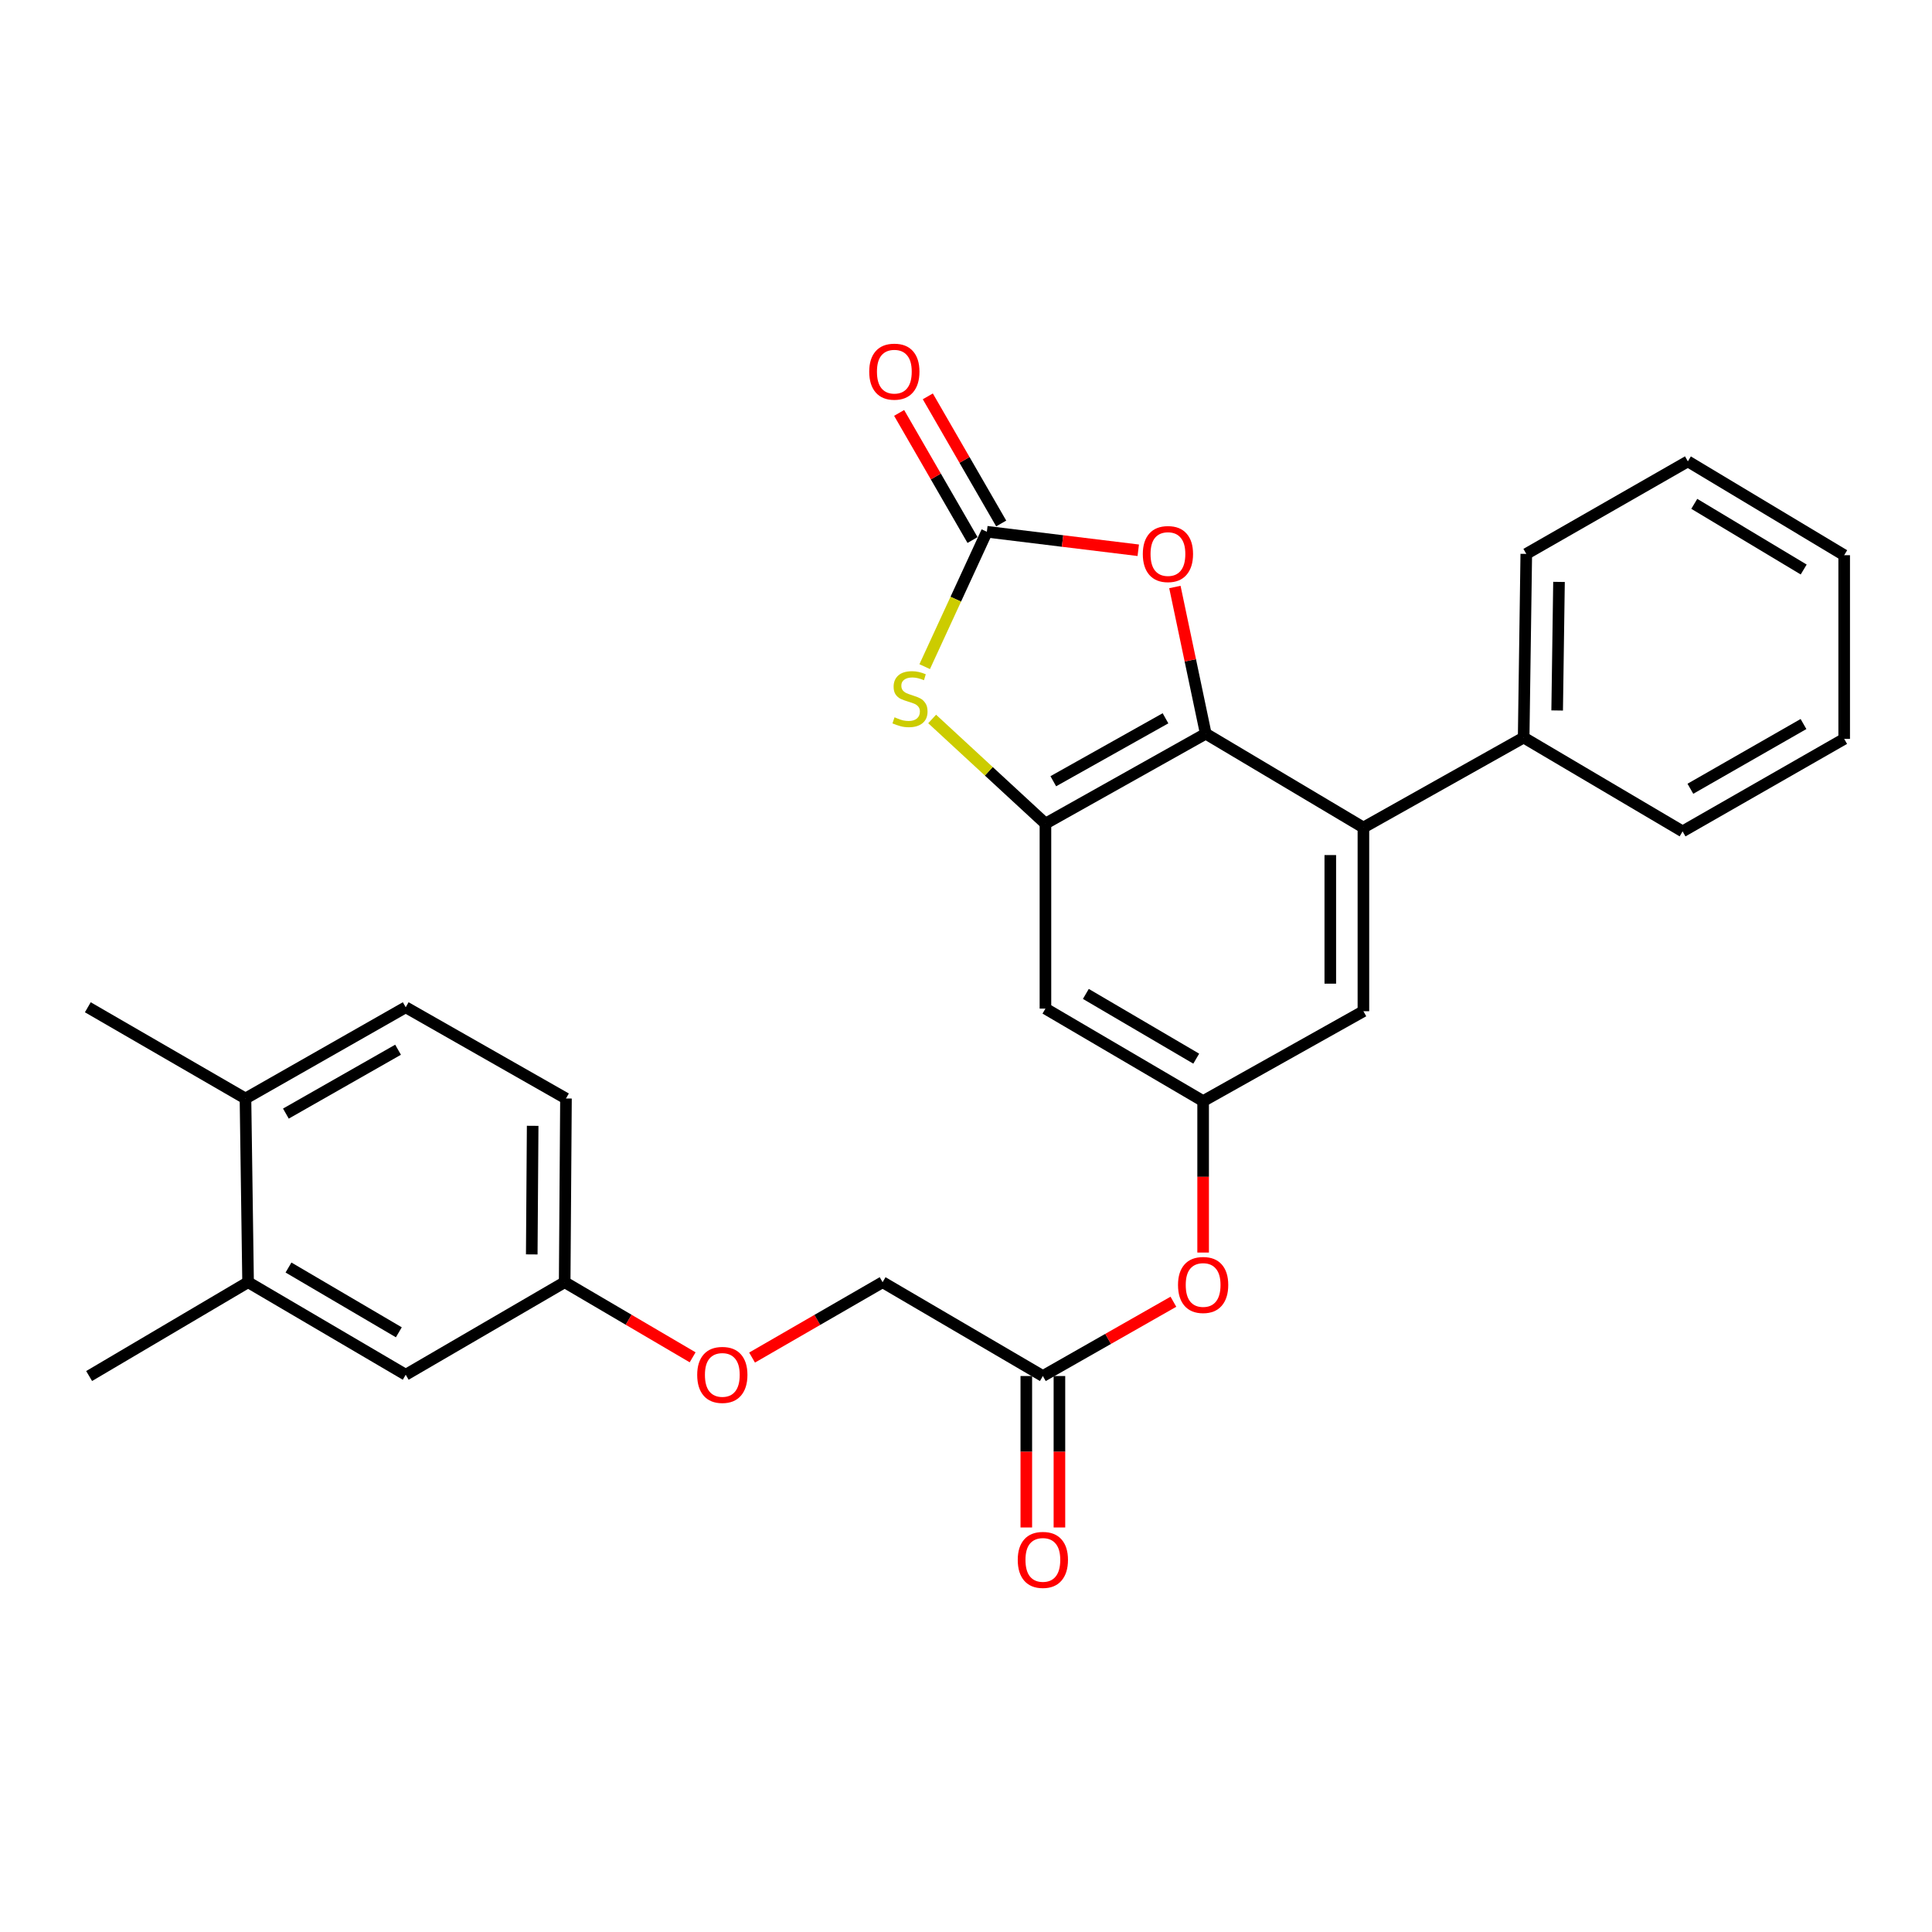 <?xml version='1.0' encoding='iso-8859-1'?>
<svg version='1.1' baseProfile='full'
              xmlns='http://www.w3.org/2000/svg'
                      xmlns:rdkit='http://www.rdkit.org/xml'
                      xmlns:xlink='http://www.w3.org/1999/xlink'
                  xml:space='preserve'
width='1000px' height='1000px' viewBox='0 0 1000 1000'>
<!-- END OF HEADER -->
<rect style='opacity:1.0;fill:#FFFFFF;stroke:none' width='1000' height='1000' x='0' y='0'> </rect>
<path class='bond-0' d='M 624.09,379.757 L 541.119,426.295' style='fill:none;fill-rule:evenodd;stroke:#000000;stroke-width:6px;stroke-linecap:butt;stroke-linejoin:miter;stroke-opacity:1' />
<path class='bond-0' d='M 603.259,371.788 L 545.179,404.364' style='fill:none;fill-rule:evenodd;stroke:#000000;stroke-width:6px;stroke-linecap:butt;stroke-linejoin:miter;stroke-opacity:1' />
<path class='bond-3' d='M 624.09,379.757 L 616.107,341.794' style='fill:none;fill-rule:evenodd;stroke:#000000;stroke-width:6px;stroke-linecap:butt;stroke-linejoin:miter;stroke-opacity:1' />
<path class='bond-3' d='M 616.107,341.794 L 608.124,303.83' style='fill:none;fill-rule:evenodd;stroke:#FF0000;stroke-width:6px;stroke-linecap:butt;stroke-linejoin:miter;stroke-opacity:1' />
<path class='bond-4' d='M 624.09,379.757 L 705.699,428.323' style='fill:none;fill-rule:evenodd;stroke:#000000;stroke-width:6px;stroke-linecap:butt;stroke-linejoin:miter;stroke-opacity:1' />
<path class='bond-2' d='M 541.119,426.295 L 511.799,399.217' style='fill:none;fill-rule:evenodd;stroke:#000000;stroke-width:6px;stroke-linecap:butt;stroke-linejoin:miter;stroke-opacity:1' />
<path class='bond-2' d='M 511.799,399.217 L 482.479,372.139' style='fill:none;fill-rule:evenodd;stroke:#CCCC00;stroke-width:6px;stroke-linecap:butt;stroke-linejoin:miter;stroke-opacity:1' />
<path class='bond-5' d='M 541.119,426.295 L 541.119,522.054' style='fill:none;fill-rule:evenodd;stroke:#000000;stroke-width:6px;stroke-linecap:butt;stroke-linejoin:miter;stroke-opacity:1' />
<path class='bond-1' d='M 510.799,275.236 L 549.98,280.026' style='fill:none;fill-rule:evenodd;stroke:#000000;stroke-width:6px;stroke-linecap:butt;stroke-linejoin:miter;stroke-opacity:1' />
<path class='bond-1' d='M 549.98,280.026 L 589.16,284.815' style='fill:none;fill-rule:evenodd;stroke:#FF0000;stroke-width:6px;stroke-linecap:butt;stroke-linejoin:miter;stroke-opacity:1' />
<path class='bond-10' d='M 518.221,270.951 L 499.228,238.053' style='fill:none;fill-rule:evenodd;stroke:#000000;stroke-width:6px;stroke-linecap:butt;stroke-linejoin:miter;stroke-opacity:1' />
<path class='bond-10' d='M 499.228,238.053 L 480.235,205.154' style='fill:none;fill-rule:evenodd;stroke:#FF0000;stroke-width:6px;stroke-linecap:butt;stroke-linejoin:miter;stroke-opacity:1' />
<path class='bond-10' d='M 503.376,279.521 L 484.383,246.623' style='fill:none;fill-rule:evenodd;stroke:#000000;stroke-width:6px;stroke-linecap:butt;stroke-linejoin:miter;stroke-opacity:1' />
<path class='bond-10' d='M 484.383,246.623 L 465.391,213.724' style='fill:none;fill-rule:evenodd;stroke:#FF0000;stroke-width:6px;stroke-linecap:butt;stroke-linejoin:miter;stroke-opacity:1' />
<path class='bond-28' d='M 510.799,275.236 L 494.708,310.145' style='fill:none;fill-rule:evenodd;stroke:#000000;stroke-width:6px;stroke-linecap:butt;stroke-linejoin:miter;stroke-opacity:1' />
<path class='bond-28' d='M 494.708,310.145 L 478.617,345.054' style='fill:none;fill-rule:evenodd;stroke:#CCCC00;stroke-width:6px;stroke-linecap:butt;stroke-linejoin:miter;stroke-opacity:1' />
<path class='bond-7' d='M 705.699,428.323 L 705.699,523.407' style='fill:none;fill-rule:evenodd;stroke:#000000;stroke-width:6px;stroke-linecap:butt;stroke-linejoin:miter;stroke-opacity:1' />
<path class='bond-7' d='M 688.558,442.585 L 688.558,509.144' style='fill:none;fill-rule:evenodd;stroke:#000000;stroke-width:6px;stroke-linecap:butt;stroke-linejoin:miter;stroke-opacity:1' />
<path class='bond-12' d='M 705.699,428.323 L 788.642,381.757' style='fill:none;fill-rule:evenodd;stroke:#000000;stroke-width:6px;stroke-linecap:butt;stroke-linejoin:miter;stroke-opacity:1' />
<path class='bond-29' d='M 541.119,522.054 L 622.738,569.925' style='fill:none;fill-rule:evenodd;stroke:#000000;stroke-width:6px;stroke-linecap:butt;stroke-linejoin:miter;stroke-opacity:1' />
<path class='bond-29' d='M 562.033,514.45 L 619.167,547.959' style='fill:none;fill-rule:evenodd;stroke:#000000;stroke-width:6px;stroke-linecap:butt;stroke-linejoin:miter;stroke-opacity:1' />
<path class='bond-6' d='M 622.738,569.925 L 705.699,523.407' style='fill:none;fill-rule:evenodd;stroke:#000000;stroke-width:6px;stroke-linecap:butt;stroke-linejoin:miter;stroke-opacity:1' />
<path class='bond-11' d='M 622.738,569.925 L 622.738,609.123' style='fill:none;fill-rule:evenodd;stroke:#000000;stroke-width:6px;stroke-linecap:butt;stroke-linejoin:miter;stroke-opacity:1' />
<path class='bond-11' d='M 622.738,609.123 L 622.738,648.321' style='fill:none;fill-rule:evenodd;stroke:#FF0000;stroke-width:6px;stroke-linecap:butt;stroke-linejoin:miter;stroke-opacity:1' />
<path class='bond-8' d='M 539.786,712.232 L 573.569,693.004' style='fill:none;fill-rule:evenodd;stroke:#000000;stroke-width:6px;stroke-linecap:butt;stroke-linejoin:miter;stroke-opacity:1' />
<path class='bond-8' d='M 573.569,693.004 L 607.351,673.776' style='fill:none;fill-rule:evenodd;stroke:#FF0000;stroke-width:6px;stroke-linecap:butt;stroke-linejoin:miter;stroke-opacity:1' />
<path class='bond-15' d='M 531.215,712.232 L 531.215,751.425' style='fill:none;fill-rule:evenodd;stroke:#000000;stroke-width:6px;stroke-linecap:butt;stroke-linejoin:miter;stroke-opacity:1' />
<path class='bond-15' d='M 531.215,751.425 L 531.215,790.618' style='fill:none;fill-rule:evenodd;stroke:#FF0000;stroke-width:6px;stroke-linecap:butt;stroke-linejoin:miter;stroke-opacity:1' />
<path class='bond-15' d='M 548.356,712.232 L 548.356,751.425' style='fill:none;fill-rule:evenodd;stroke:#000000;stroke-width:6px;stroke-linecap:butt;stroke-linejoin:miter;stroke-opacity:1' />
<path class='bond-15' d='M 548.356,751.425 L 548.356,790.618' style='fill:none;fill-rule:evenodd;stroke:#FF0000;stroke-width:6px;stroke-linecap:butt;stroke-linejoin:miter;stroke-opacity:1' />
<path class='bond-19' d='M 539.786,712.232 L 456.834,663.666' style='fill:none;fill-rule:evenodd;stroke:#000000;stroke-width:6px;stroke-linecap:butt;stroke-linejoin:miter;stroke-opacity:1' />
<path class='bond-9' d='M 128.406,663.666 L 209.997,711.565' style='fill:none;fill-rule:evenodd;stroke:#000000;stroke-width:6px;stroke-linecap:butt;stroke-linejoin:miter;stroke-opacity:1' />
<path class='bond-9' d='M 149.323,656.069 L 206.436,689.598' style='fill:none;fill-rule:evenodd;stroke:#000000;stroke-width:6px;stroke-linecap:butt;stroke-linejoin:miter;stroke-opacity:1' />
<path class='bond-21' d='M 128.406,663.666 L 46.131,712.232' style='fill:none;fill-rule:evenodd;stroke:#000000;stroke-width:6px;stroke-linecap:butt;stroke-linejoin:miter;stroke-opacity:1' />
<path class='bond-31' d='M 128.406,663.666 L 127.054,568.582' style='fill:none;fill-rule:evenodd;stroke:#000000;stroke-width:6px;stroke-linecap:butt;stroke-linejoin:miter;stroke-opacity:1' />
<path class='bond-23' d='M 788.642,381.757 L 790.003,286.692' style='fill:none;fill-rule:evenodd;stroke:#000000;stroke-width:6px;stroke-linecap:butt;stroke-linejoin:miter;stroke-opacity:1' />
<path class='bond-23' d='M 805.985,367.743 L 806.938,301.197' style='fill:none;fill-rule:evenodd;stroke:#000000;stroke-width:6px;stroke-linecap:butt;stroke-linejoin:miter;stroke-opacity:1' />
<path class='bond-24' d='M 788.642,381.757 L 870.908,430.323' style='fill:none;fill-rule:evenodd;stroke:#000000;stroke-width:6px;stroke-linecap:butt;stroke-linejoin:miter;stroke-opacity:1' />
<path class='bond-13' d='M 127.054,568.582 L 209.997,521.359' style='fill:none;fill-rule:evenodd;stroke:#000000;stroke-width:6px;stroke-linecap:butt;stroke-linejoin:miter;stroke-opacity:1' />
<path class='bond-13' d='M 147.976,576.395 L 206.036,543.338' style='fill:none;fill-rule:evenodd;stroke:#000000;stroke-width:6px;stroke-linecap:butt;stroke-linejoin:miter;stroke-opacity:1' />
<path class='bond-22' d='M 127.054,568.582 L 45.455,521.359' style='fill:none;fill-rule:evenodd;stroke:#000000;stroke-width:6px;stroke-linecap:butt;stroke-linejoin:miter;stroke-opacity:1' />
<path class='bond-14' d='M 209.997,711.565 L 292.273,663.666' style='fill:none;fill-rule:evenodd;stroke:#000000;stroke-width:6px;stroke-linecap:butt;stroke-linejoin:miter;stroke-opacity:1' />
<path class='bond-16' d='M 209.997,521.359 L 292.949,568.582' style='fill:none;fill-rule:evenodd;stroke:#000000;stroke-width:6px;stroke-linecap:butt;stroke-linejoin:miter;stroke-opacity:1' />
<path class='bond-17' d='M 292.273,663.666 L 325.39,683.106' style='fill:none;fill-rule:evenodd;stroke:#000000;stroke-width:6px;stroke-linecap:butt;stroke-linejoin:miter;stroke-opacity:1' />
<path class='bond-17' d='M 325.39,683.106 L 358.507,702.546' style='fill:none;fill-rule:evenodd;stroke:#FF0000;stroke-width:6px;stroke-linecap:butt;stroke-linejoin:miter;stroke-opacity:1' />
<path class='bond-20' d='M 292.273,663.666 L 292.949,568.582' style='fill:none;fill-rule:evenodd;stroke:#000000;stroke-width:6px;stroke-linecap:butt;stroke-linejoin:miter;stroke-opacity:1' />
<path class='bond-20' d='M 275.234,649.282 L 275.707,582.723' style='fill:none;fill-rule:evenodd;stroke:#000000;stroke-width:6px;stroke-linecap:butt;stroke-linejoin:miter;stroke-opacity:1' />
<path class='bond-18' d='M 389.267,702.677 L 423.05,683.171' style='fill:none;fill-rule:evenodd;stroke:#FF0000;stroke-width:6px;stroke-linecap:butt;stroke-linejoin:miter;stroke-opacity:1' />
<path class='bond-18' d='M 423.05,683.171 L 456.834,663.666' style='fill:none;fill-rule:evenodd;stroke:#000000;stroke-width:6px;stroke-linecap:butt;stroke-linejoin:miter;stroke-opacity:1' />
<path class='bond-26' d='M 790.003,286.692 L 873.641,238.803' style='fill:none;fill-rule:evenodd;stroke:#000000;stroke-width:6px;stroke-linecap:butt;stroke-linejoin:miter;stroke-opacity:1' />
<path class='bond-25' d='M 870.908,430.323 L 954.545,382.452' style='fill:none;fill-rule:evenodd;stroke:#000000;stroke-width:6px;stroke-linecap:butt;stroke-linejoin:miter;stroke-opacity:1' />
<path class='bond-25' d='M 874.939,408.266 L 933.485,374.756' style='fill:none;fill-rule:evenodd;stroke:#000000;stroke-width:6px;stroke-linecap:butt;stroke-linejoin:miter;stroke-opacity:1' />
<path class='bond-27' d='M 954.545,382.452 L 954.545,287.368' style='fill:none;fill-rule:evenodd;stroke:#000000;stroke-width:6px;stroke-linecap:butt;stroke-linejoin:miter;stroke-opacity:1' />
<path class='bond-30' d='M 873.641,238.803 L 954.545,287.368' style='fill:none;fill-rule:evenodd;stroke:#000000;stroke-width:6px;stroke-linecap:butt;stroke-linejoin:miter;stroke-opacity:1' />
<path class='bond-30' d='M 876.955,260.784 L 933.588,294.78' style='fill:none;fill-rule:evenodd;stroke:#000000;stroke-width:6px;stroke-linecap:butt;stroke-linejoin:miter;stroke-opacity:1' />
<path  class='atom-3' d='M 463.013 371.27
Q 463.333 371.39, 464.653 371.95
Q 465.973 372.51, 467.413 372.87
Q 468.893 373.19, 470.333 373.19
Q 473.013 373.19, 474.573 371.91
Q 476.133 370.59, 476.133 368.31
Q 476.133 366.75, 475.333 365.79
Q 474.573 364.83, 473.373 364.31
Q 472.173 363.79, 470.173 363.19
Q 467.653 362.43, 466.133 361.71
Q 464.653 360.99, 463.573 359.47
Q 462.533 357.95, 462.533 355.39
Q 462.533 351.83, 464.933 349.63
Q 467.373 347.43, 472.173 347.43
Q 475.453 347.43, 479.173 348.99
L 478.253 352.07
Q 474.853 350.67, 472.293 350.67
Q 469.533 350.67, 468.013 351.83
Q 466.493 352.95, 466.533 354.91
Q 466.533 356.43, 467.293 357.35
Q 468.093 358.27, 469.213 358.79
Q 470.373 359.31, 472.293 359.91
Q 474.853 360.71, 476.373 361.51
Q 477.893 362.31, 478.973 363.95
Q 480.093 365.55, 480.093 368.31
Q 480.093 372.23, 477.453 374.35
Q 474.853 376.43, 470.493 376.43
Q 467.973 376.43, 466.053 375.87
Q 464.173 375.35, 461.933 374.43
L 463.013 371.27
' fill='#CCCC00'/>
<path  class='atom-4' d='M 591.521 286.772
Q 591.521 279.972, 594.881 276.172
Q 598.241 272.372, 604.521 272.372
Q 610.801 272.372, 614.161 276.172
Q 617.521 279.972, 617.521 286.772
Q 617.521 293.652, 614.121 297.572
Q 610.721 301.452, 604.521 301.452
Q 598.281 301.452, 594.881 297.572
Q 591.521 293.692, 591.521 286.772
M 604.521 298.252
Q 608.841 298.252, 611.161 295.372
Q 613.521 292.452, 613.521 286.772
Q 613.521 281.212, 611.161 278.412
Q 608.841 275.572, 604.521 275.572
Q 600.201 275.572, 597.841 278.372
Q 595.521 281.172, 595.521 286.772
Q 595.521 292.492, 597.841 295.372
Q 600.201 298.252, 604.521 298.252
' fill='#FF0000'/>
<path  class='atom-11' d='M 449.909 192.365
Q 449.909 185.565, 453.269 181.765
Q 456.629 177.965, 462.909 177.965
Q 469.189 177.965, 472.549 181.765
Q 475.909 185.565, 475.909 192.365
Q 475.909 199.245, 472.509 203.165
Q 469.109 207.045, 462.909 207.045
Q 456.669 207.045, 453.269 203.165
Q 449.909 199.285, 449.909 192.365
M 462.909 203.845
Q 467.229 203.845, 469.549 200.965
Q 471.909 198.045, 471.909 192.365
Q 471.909 186.805, 469.549 184.005
Q 467.229 181.165, 462.909 181.165
Q 458.589 181.165, 456.229 183.965
Q 453.909 186.765, 453.909 192.365
Q 453.909 198.085, 456.229 200.965
Q 458.589 203.845, 462.909 203.845
' fill='#FF0000'/>
<path  class='atom-12' d='M 609.738 665.098
Q 609.738 658.298, 613.098 654.498
Q 616.458 650.698, 622.738 650.698
Q 629.018 650.698, 632.378 654.498
Q 635.738 658.298, 635.738 665.098
Q 635.738 671.978, 632.338 675.898
Q 628.938 679.778, 622.738 679.778
Q 616.498 679.778, 613.098 675.898
Q 609.738 672.018, 609.738 665.098
M 622.738 676.578
Q 627.058 676.578, 629.378 673.698
Q 631.738 670.778, 631.738 665.098
Q 631.738 659.538, 629.378 656.738
Q 627.058 653.898, 622.738 653.898
Q 618.418 653.898, 616.058 656.698
Q 613.738 659.498, 613.738 665.098
Q 613.738 670.818, 616.058 673.698
Q 618.418 676.578, 622.738 676.578
' fill='#FF0000'/>
<path  class='atom-16' d='M 526.786 807.395
Q 526.786 800.595, 530.146 796.795
Q 533.506 792.995, 539.786 792.995
Q 546.066 792.995, 549.426 796.795
Q 552.786 800.595, 552.786 807.395
Q 552.786 814.275, 549.386 818.195
Q 545.986 822.075, 539.786 822.075
Q 533.546 822.075, 530.146 818.195
Q 526.786 814.315, 526.786 807.395
M 539.786 818.875
Q 544.106 818.875, 546.426 815.995
Q 548.786 813.075, 548.786 807.395
Q 548.786 801.835, 546.426 799.035
Q 544.106 796.195, 539.786 796.195
Q 535.466 796.195, 533.106 798.995
Q 530.786 801.795, 530.786 807.395
Q 530.786 813.115, 533.106 815.995
Q 535.466 818.875, 539.786 818.875
' fill='#FF0000'/>
<path  class='atom-19' d='M 360.872 711.645
Q 360.872 704.845, 364.232 701.045
Q 367.592 697.245, 373.872 697.245
Q 380.152 697.245, 383.512 701.045
Q 386.872 704.845, 386.872 711.645
Q 386.872 718.525, 383.472 722.445
Q 380.072 726.325, 373.872 726.325
Q 367.632 726.325, 364.232 722.445
Q 360.872 718.565, 360.872 711.645
M 373.872 723.125
Q 378.192 723.125, 380.512 720.245
Q 382.872 717.325, 382.872 711.645
Q 382.872 706.085, 380.512 703.285
Q 378.192 700.445, 373.872 700.445
Q 369.552 700.445, 367.192 703.245
Q 364.872 706.045, 364.872 711.645
Q 364.872 717.365, 367.192 720.245
Q 369.552 723.125, 373.872 723.125
' fill='#FF0000'/>
</svg>
